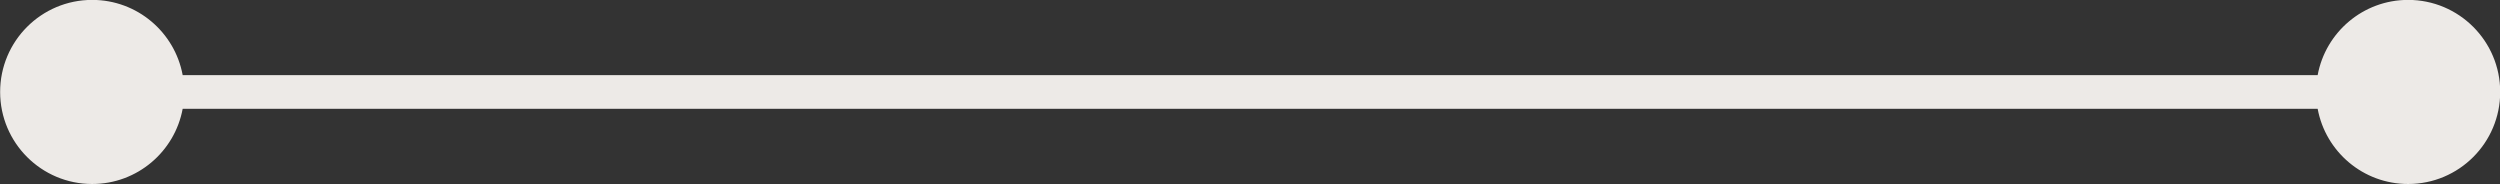 <?xml version="1.0" encoding="UTF-8" standalone="no"?><svg xmlns="http://www.w3.org/2000/svg" xmlns:xlink="http://www.w3.org/1999/xlink" fill="#edeae7" height="54.7" preserveAspectRatio="xMidYMid meet" version="1" viewBox="128.8 222.7 742.3 54.7" width="742.3" zoomAndPan="magnify"><rect x="128.8" y="222.7" width="742.3" height="54.7" fill="#333333" stroke="none"/><g id="change1_1"><path d="M156.17,277.33c13.39,0,24.52-9.63,26.87-22.33H816.96c2.35,12.71,13.48,22.33,26.87,22.33,15.1,0,27.33-12.24,27.33-27.33s-12.24-27.33-27.33-27.33c-13.39,0-24.52,9.63-26.87,22.33H183.04c-2.35-12.71-13.48-22.33-26.87-22.33-15.1,0-27.33,12.24-27.33,27.33s12.24,27.33,27.33,27.33Z"/></g></svg>